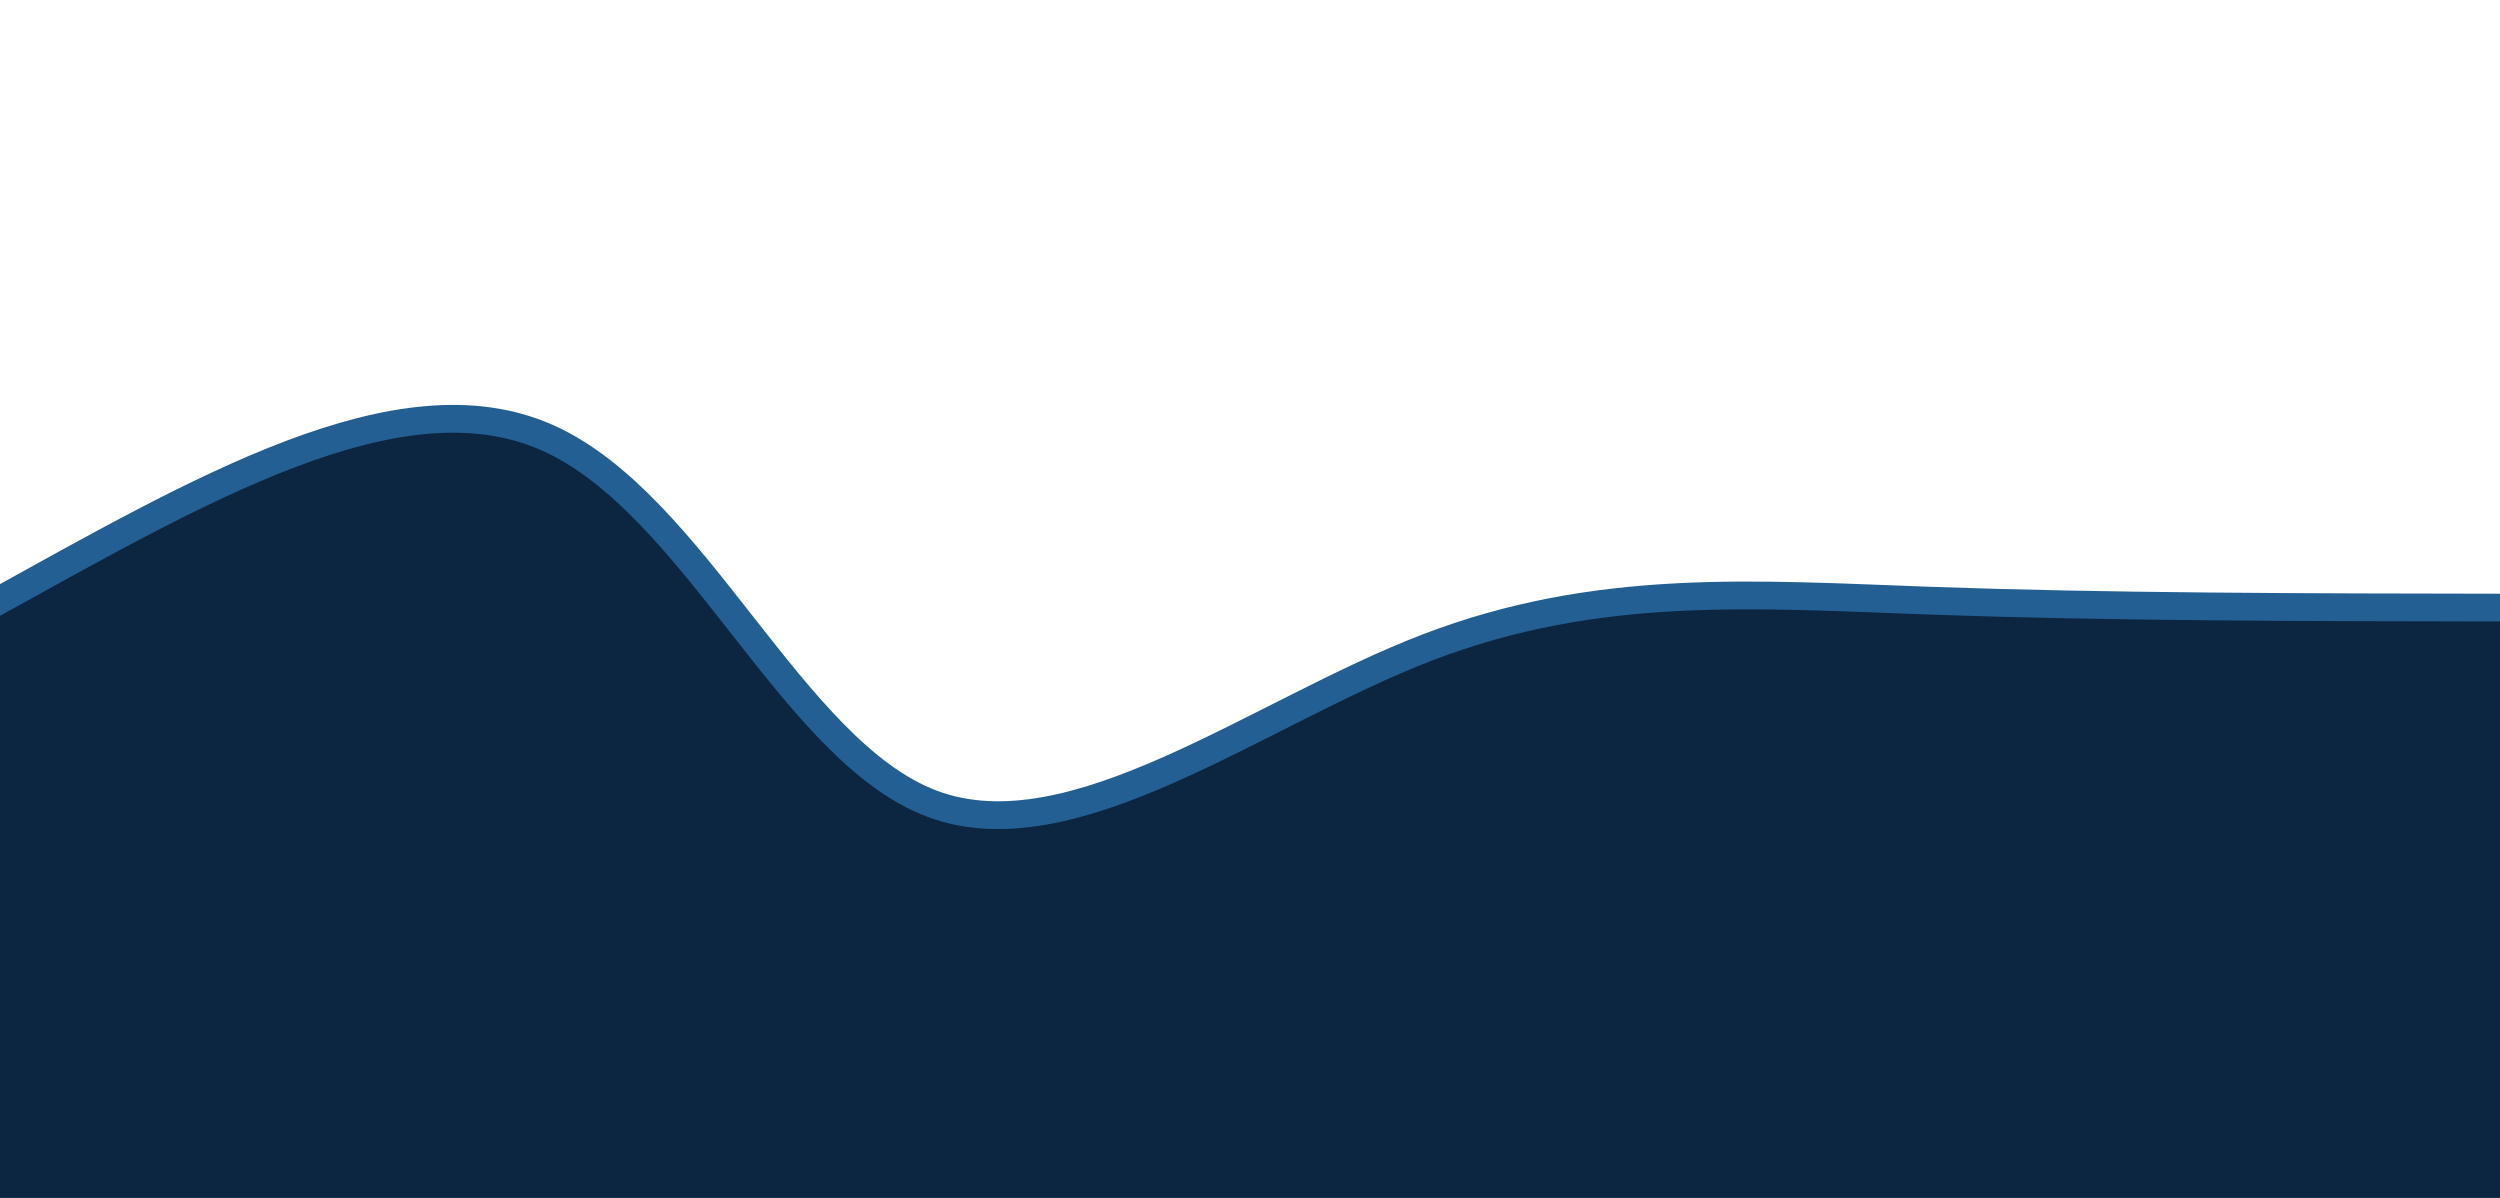 <svg width="100%" height="100%" id="svg" viewBox="0 0 1440 690"
	xmlns="http://www.w3.org/2000/svg">
	<style>
		.path-0 {
			animation:pathAnim-0 16s;
			animation-timing-function: linear;
			animation-iteration-count: infinite;
		}

		@keyframes pathAnim-0 {
			0% {
				d: path("M -8,700 C -8,700 -8,350 -8,350 C 114.842,282.182 229.684,214.364 315,252 C 400.316,289.636 456.105,432.727 537,463 C 617.895,493.273 723.895,410.727 822,373 C 920.105,335.273 1010.316,342.364 1112,346 C 1213.684,349.636 1326.842,349.818 1448,350 C 1448,350 1448,700 1448,700 Z");
			}
			25% {
				d: path("M -8,700 C -8,700 -8,350 -8,350 C 104.01,306.105 208.019,262.211 298,260 C 387.981,257.789 463.933,297.263 554,312 C 644.067,326.737 748.249,316.737 853,351 C 957.751,385.263 1063.072,463.789 1161,471 C 1258.928,478.211 1349.464,414.105 1448,350 C 1448,350 1448,700 1448,700 Z");
			}
			50% {
				d: path("M -8,700 C -8,700 -8,350 -8,350 C 63.407,369.904 126.813,389.809 241,410 C 355.187,430.191 520.153,450.67 625,433 C 729.847,415.33 774.574,359.512 842,340 C 909.426,320.488 999.55,337.282 1103,345 C 1206.45,352.718 1323.225,351.359 1448,350 C 1448,350 1448,700 1448,700 Z");
			}
			75% {
				d: path("M -8,700 C -8,700 -8,350 -8,350 C 111.445,401.244 222.89,452.488 322,442 C 421.11,431.512 507.885,359.292 609,326 C 710.115,292.708 825.569,298.344 913,287 C 1000.431,275.656 1059.837,247.33 1143,255 C 1226.163,262.67 1333.081,306.335 1448,350 C 1448,350 1448,700 1448,700 Z");
			}
			100% {
				d: path("M -8,700 C -8,700 -8,350 -8,350 C 114.842,282.182 229.684,214.364 315,252 C 400.316,289.636 456.105,432.727 537,463 C 617.895,493.273 723.895,410.727 822,373 C 920.105,335.273 1010.316,342.364 1112,346 C 1213.684,349.636 1326.842,349.818 1448,350 C 1448,350 1448,700 1448,700 Z");
			}
		}
	</style>
	<defs>
		<!--
			<linearGradient id="gradient" x1="50%" y1="100%" x2="50%" y2="0%">
				<stop offset="5%" stop-color="#0b243e"></stop>
				<stop offset="95%" stop-color="#e4f3ff"></stop>
			</linearGradient>
		-->
	</defs>
	<path d="M -8,700 C -8,700 -8,350 -8,350 C 114.842,282.182 229.684,214.364 315,252 C 400.316,289.636 456.105,432.727 537,463 C 617.895,493.273 723.895,410.727 822,373 C 920.105,335.273 1010.316,342.364 1112,346 C 1213.684,349.636 1326.842,349.818 1448,350 C 1448,350 1448,700 1448,700 Z" stroke="#245f94" stroke-width="16" fill="#0c2641" fill-opacity="1" class="transition-all duration-300 ease-in-out delay-150 path-0" />
	<!-- fill="url(#gradient)" -->
</svg>